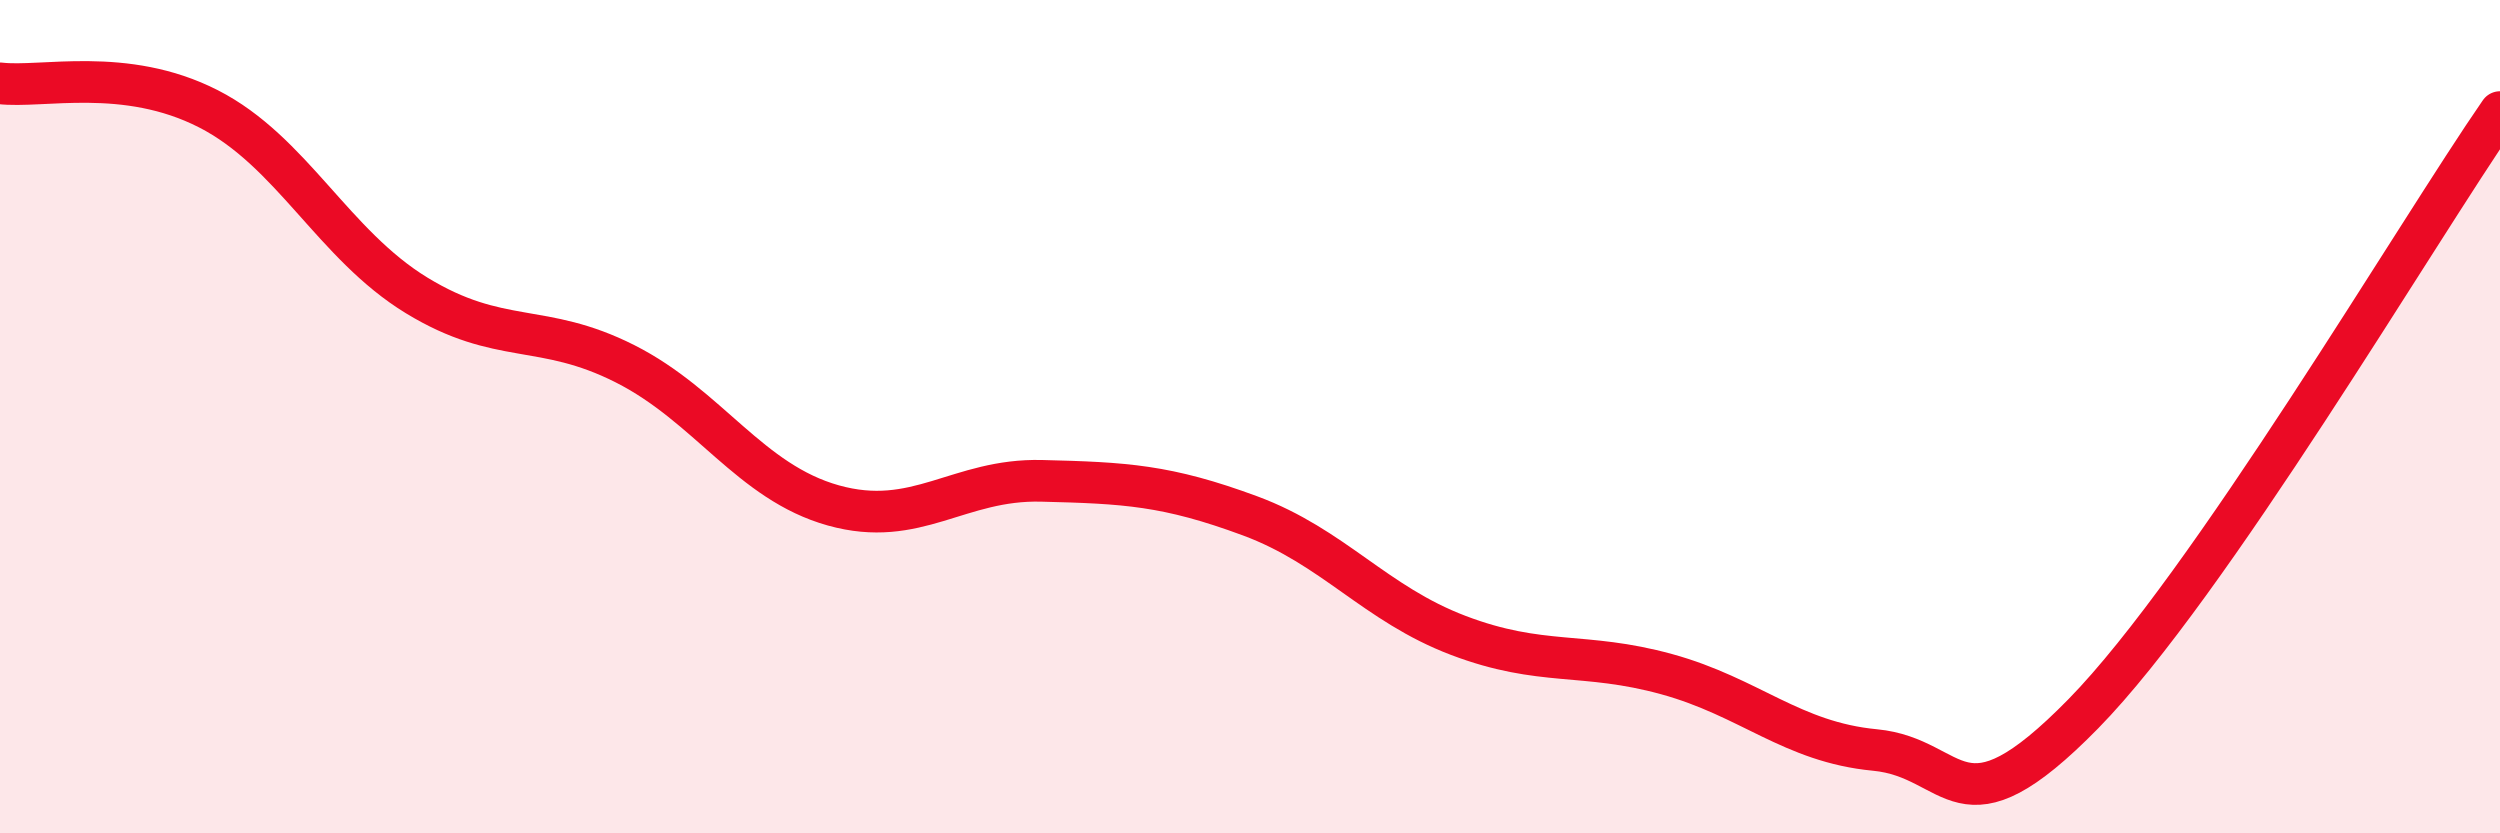 
    <svg width="60" height="20" viewBox="0 0 60 20" xmlns="http://www.w3.org/2000/svg">
      <path
        d="M 0,2 C 1,2.12 3,1.59 5,2.61 C 7,3.63 8,5.87 10,7.09 C 12,8.31 13,7.72 15,8.73 C 17,9.74 18,11.57 20,12.13 C 22,12.69 23,11.49 25,11.54 C 27,11.59 28,11.64 30,12.38 C 32,13.12 33,14.49 35,15.25 C 37,16.01 38,15.63 40,16.18 C 42,16.73 43,17.81 45,18 C 47,18.19 47,20.19 50,17.13 C 53,14.07 58,5.58 60,2.69L60 20L0 20Z"
        fill="#EB0A25"
        opacity="0.1"
        stroke-linecap="round"
        stroke-linejoin="round"
      />
      <path
        d="M 0,2 C 1,2.12 3,1.59 5,2.61 C 7,3.63 8,5.87 10,7.09 C 12,8.31 13,7.72 15,8.73 C 17,9.74 18,11.57 20,12.13 C 22,12.69 23,11.49 25,11.54 C 27,11.59 28,11.64 30,12.38 C 32,13.12 33,14.49 35,15.25 C 37,16.01 38,15.63 40,16.18 C 42,16.73 43,17.81 45,18 C 47,18.19 47,20.19 50,17.13 C 53,14.07 58,5.58 60,2.69"
        stroke="#EB0A25"
        stroke-width="1"
        fill="none"
        stroke-linecap="round"
        stroke-linejoin="round"
      />
    </svg>
  